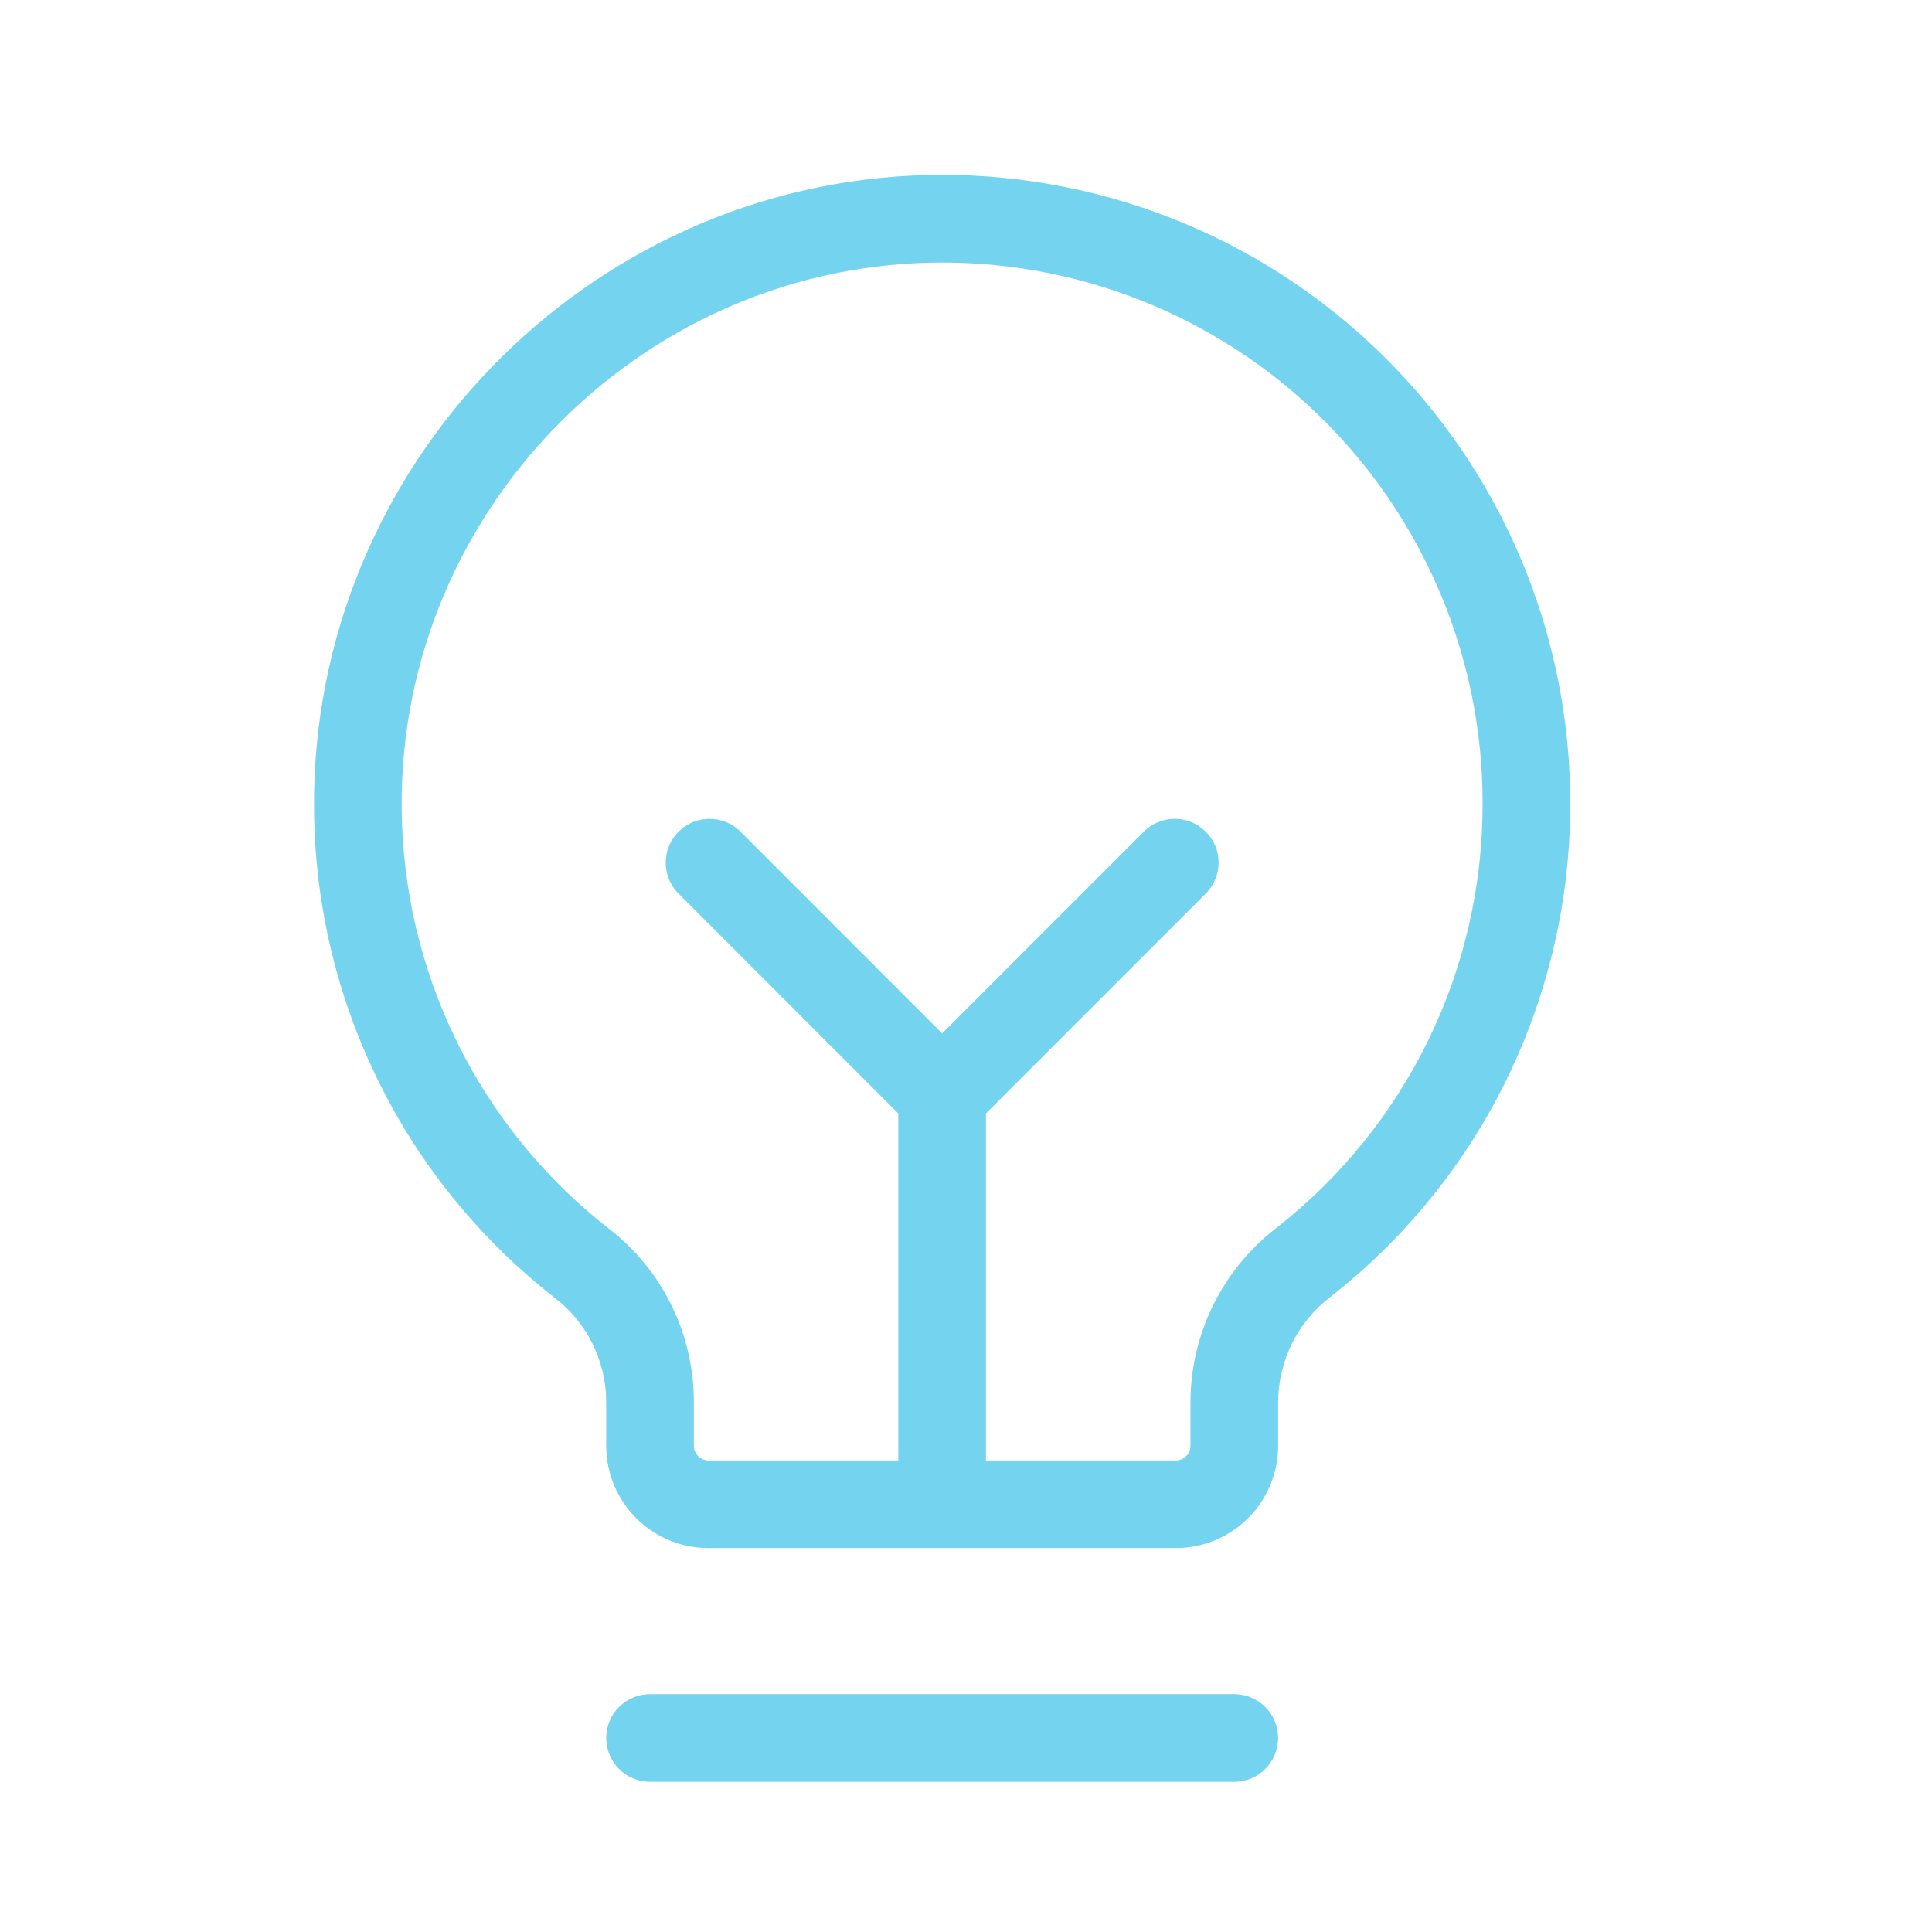 <svg width="31" height="31" viewBox="0 0 31 31" fill="none" xmlns="http://www.w3.org/2000/svg">
<path d="M20.508 27.887C20.508 28.073 20.434 28.252 20.302 28.384C20.17 28.516 19.991 28.59 19.805 28.59H10.43C10.243 28.59 10.065 28.516 9.933 28.384C9.801 28.252 9.727 28.073 9.727 27.887C9.727 27.7 9.801 27.521 9.933 27.39C10.065 27.258 10.243 27.184 10.43 27.184H19.805C19.991 27.184 20.17 27.258 20.302 27.39C20.434 27.521 20.508 27.7 20.508 27.887ZM25.195 12.887C25.199 14.414 24.854 15.922 24.186 17.296C23.519 18.67 22.546 19.873 21.342 20.813C21.084 21.012 20.875 21.266 20.73 21.558C20.586 21.85 20.51 22.171 20.508 22.496V23.199C20.508 23.634 20.335 24.052 20.027 24.359C19.72 24.667 19.302 24.84 18.867 24.84H11.367C10.932 24.84 10.515 24.667 10.207 24.359C9.9 24.052 9.727 23.634 9.727 23.199V22.496C9.726 22.174 9.652 21.856 9.51 21.567C9.368 21.278 9.161 21.025 8.906 20.828C7.707 19.894 6.735 18.699 6.065 17.334C5.395 15.968 5.044 14.469 5.039 12.948C5.009 7.486 9.421 2.94 14.875 2.809C16.218 2.776 17.555 3.013 18.806 3.505C20.057 3.997 21.197 4.734 22.158 5.673C23.12 6.612 23.884 7.734 24.406 8.973C24.927 10.212 25.196 11.543 25.195 12.887ZM23.789 12.887C23.79 11.73 23.558 10.585 23.11 9.519C22.661 8.453 22.003 7.487 21.176 6.679C20.348 5.871 19.367 5.237 18.291 4.814C17.214 4.39 16.064 4.187 14.908 4.215C10.215 4.332 6.42 8.239 6.445 12.936C6.45 14.245 6.752 15.535 7.328 16.71C7.905 17.885 8.741 18.913 9.774 19.718C10.198 20.046 10.541 20.467 10.776 20.949C11.012 21.43 11.134 21.96 11.133 22.496V23.199C11.133 23.261 11.158 23.321 11.202 23.365C11.246 23.409 11.305 23.434 11.367 23.434H14.414V17.866L10.87 14.321C10.746 14.188 10.679 14.011 10.682 13.829C10.685 13.647 10.759 13.473 10.888 13.345C11.017 13.216 11.19 13.142 11.373 13.139C11.555 13.136 11.731 13.203 11.864 13.327L15.117 16.581L18.37 13.327C18.504 13.203 18.68 13.136 18.862 13.139C19.044 13.142 19.218 13.216 19.347 13.345C19.476 13.473 19.55 13.647 19.553 13.829C19.556 14.011 19.488 14.188 19.364 14.321L15.82 17.866V23.434H18.867C18.93 23.434 18.989 23.409 19.033 23.365C19.077 23.321 19.102 23.261 19.102 23.199V22.496C19.103 21.958 19.227 21.427 19.465 20.944C19.703 20.461 20.047 20.039 20.473 19.709C21.509 18.9 22.347 17.865 22.922 16.682C23.496 15.5 23.793 14.201 23.789 12.887Z" fill="#74D3EF"/>
</svg>
